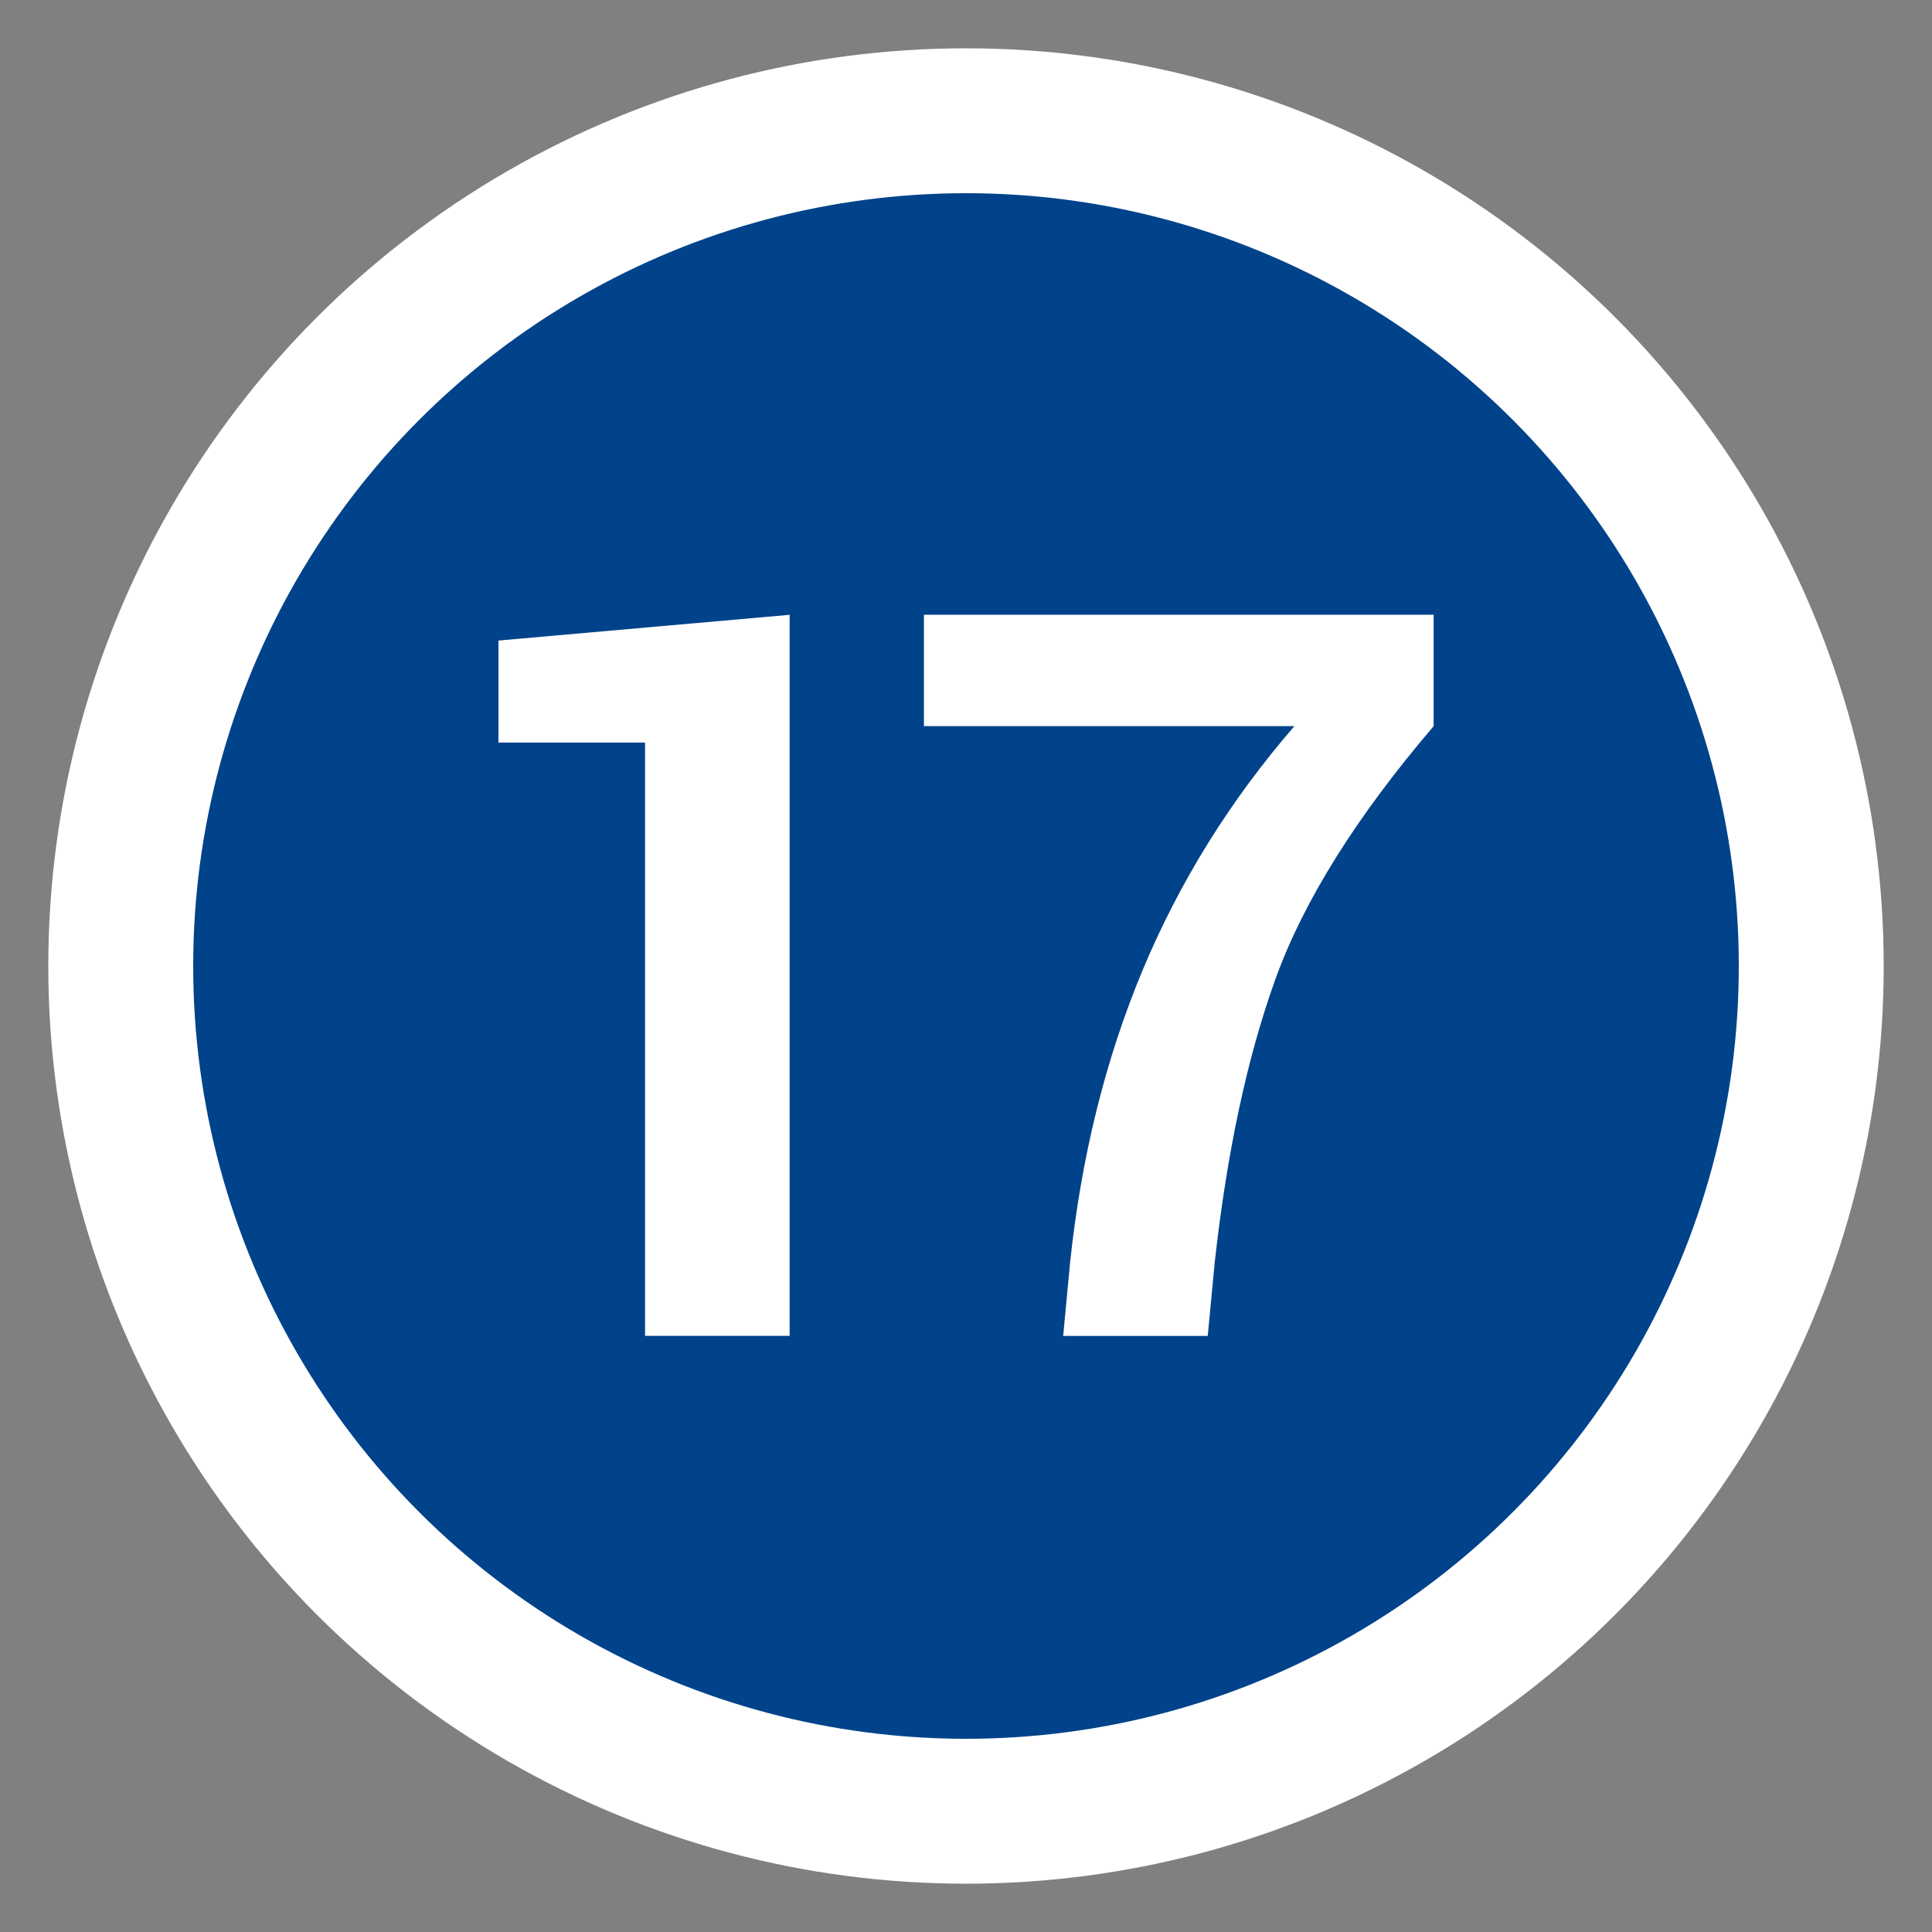 <?xml version="1.0" encoding="utf-8"?>
<!-- Generator: Adobe Illustrator 15.1.0, SVG Export Plug-In . SVG Version: 6.00 Build 0)  -->
<!DOCTYPE svg PUBLIC "-//W3C//DTD SVG 1.1//EN" "http://www.w3.org/Graphics/SVG/1.1/DTD/svg11.dtd">
<svg version="1.1" id="Ebene_1" xmlns="http://www.w3.org/2000/svg" xmlns:xlink="http://www.w3.org/1999/xlink" x="0px" y="0px"
	 width="40px" height="40px" viewBox="0 0 40 40" enable-background="new 0 0 40 40" xml:space="preserve">
<rect x="0" y="0" width="40" height="40" fill="#808080" stroke="none"/>
<circle fill="#FFFFFF" cx="20" cy="20" r="19"/>
<circle fill="#00438A" cx="20" cy="20" r="16"/>
<rect y="11.656" fill="none" width="40" height="18.671"/>
<g enable-background="new    ">
	<path fill="#FFFFFF" d="M16.349,27.658h-2.994V15.374H10.32v-2.112l6.029-0.533V27.658z"/>
	<path fill="#FFFFFF" d="M29.682,15.035c-1.601,1.874-2.693,3.62-3.277,5.24s-1.002,3.575-1.256,5.866l-0.144,1.518h-2.993
		l0.143-1.518c0.232-2.195,0.732-4.209,1.498-6.046c0.766-1.835,1.813-3.521,3.146-5.061h-7.67v-2.307h10.553V15.035z"/>
</g>
</svg>
